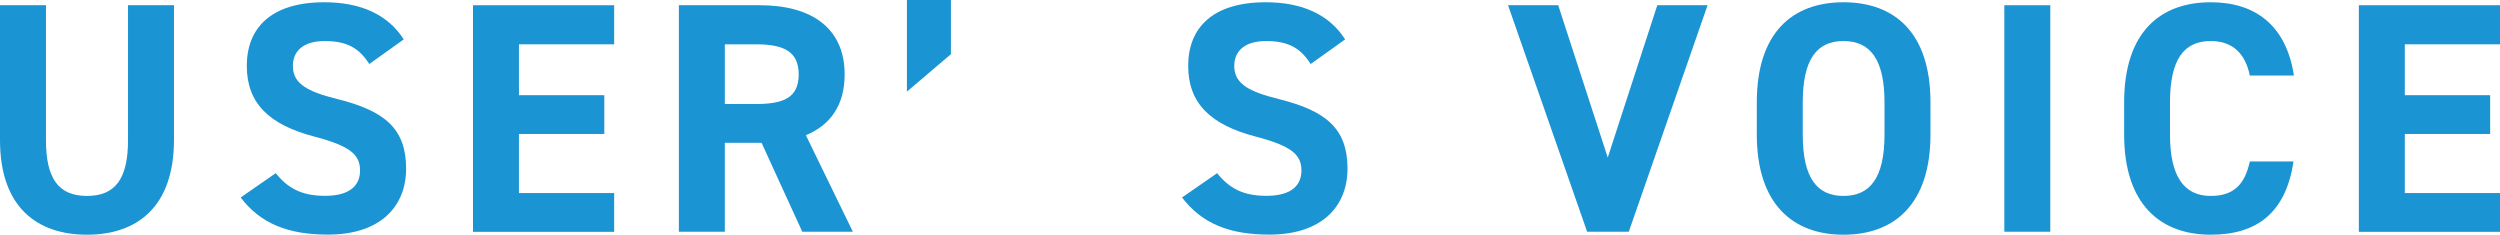 <?xml version="1.0" encoding="UTF-8"?><svg id="_レイヤー_2" xmlns="http://www.w3.org/2000/svg" viewBox="0 0 243.71 22.88"><defs><style>.cls-1{fill:#1b94d3;}</style></defs><g id="_レイヤー_1-2"><g><path class="cls-1" d="M16.96,.51V13.63c0,6.53-3.58,9.25-8.48,9.25S0,20.16,0,13.66V.51H4.48V13.66c0,3.78,1.25,5.44,4,5.44s4-1.66,4-5.44V.51h4.48Z"/><path class="cls-1" d="M36,6.24c-.96-1.5-2.11-2.24-4.35-2.24-2.02,0-3.1,.93-3.1,2.43,0,1.73,1.41,2.5,4.35,3.23,4.61,1.15,6.69,2.88,6.69,6.78,0,3.62-2.43,6.43-7.62,6.43-3.87,0-6.56-1.06-8.51-3.62l3.42-2.37c1.18,1.47,2.53,2.21,4.8,2.21,2.56,0,3.42-1.12,3.42-2.46,0-1.54-.93-2.4-4.51-3.33-4.35-1.15-6.53-3.23-6.53-6.88S26.37,.22,31.62,.22c3.52,0,6.18,1.18,7.74,3.62l-3.36,2.4Z"/><path class="cls-1" d="M59.87,.51v3.81h-9.28v4.96h8.32v3.78h-8.32v5.76h9.28v3.78h-13.76V.51h13.76Z"/><path class="cls-1" d="M78.21,22.59l-3.97-8.67h-3.58v8.67h-4.48V.51h7.9c5.09,0,8.26,2.27,8.26,6.75,0,2.98-1.38,4.93-3.78,5.92l4.58,9.41h-4.93Zm-4.54-12.45c2.66,0,4.19-.58,4.19-2.88s-1.54-2.94-4.19-2.94h-3.01v5.82h3.01Z"/><path class="cls-1" d="M92.7,5.28l-4.29,3.65V0h4.29V5.28Z"/><path class="cls-1" d="M127.77,6.24c-.96-1.5-2.11-2.24-4.35-2.24-2.02,0-3.1,.93-3.1,2.43,0,1.73,1.41,2.5,4.35,3.23,4.61,1.15,6.69,2.88,6.69,6.78,0,3.62-2.43,6.43-7.62,6.43-3.87,0-6.56-1.06-8.51-3.62l3.42-2.37c1.18,1.47,2.53,2.21,4.8,2.21,2.56,0,3.42-1.12,3.42-2.46,0-1.54-.93-2.4-4.51-3.33-4.35-1.15-6.53-3.23-6.53-6.88S118.14,.22,123.39,.22c3.52,0,6.18,1.18,7.74,3.62l-3.36,2.4Z"/><path class="cls-1" d="M151.9,.51l4.83,14.85,4.83-14.85h4.9l-7.68,22.08h-4.06L147.01,.51h4.9Z"/><path class="cls-1" d="M179.71,22.88c-4.96,0-8.45-3.01-8.45-9.76v-3.14c0-6.82,3.49-9.76,8.45-9.76s8.48,2.94,8.48,9.76v3.14c0,6.75-3.49,9.76-8.48,9.76Zm-3.97-9.76c0,4.22,1.38,5.98,3.97,5.98s4-1.76,4-5.98v-3.14c0-4.22-1.41-5.98-4-5.98s-3.97,1.76-3.97,5.98v3.14Z"/><path class="cls-1" d="M199.87,22.59h-4.48V.51h4.48V22.59Z"/><path class="cls-1" d="M219.32,7.36c-.42-2.08-1.63-3.36-3.81-3.36-2.59,0-3.97,1.76-3.97,5.98v3.14c0,4.1,1.38,5.98,3.97,5.98,2.24,0,3.33-1.12,3.81-3.36h4.26c-.74,4.96-3.52,7.14-8.06,7.14-4.96,0-8.45-3.01-8.45-9.76v-3.14c0-6.82,3.49-9.76,8.45-9.76,4.38,0,7.36,2.3,8.1,7.14h-4.29Z"/><path class="cls-1" d="M243.71,.51v3.81h-9.28v4.96h8.32v3.78h-8.32v5.76h9.28v3.78h-13.76V.51h13.76Z"/></g></g></svg>